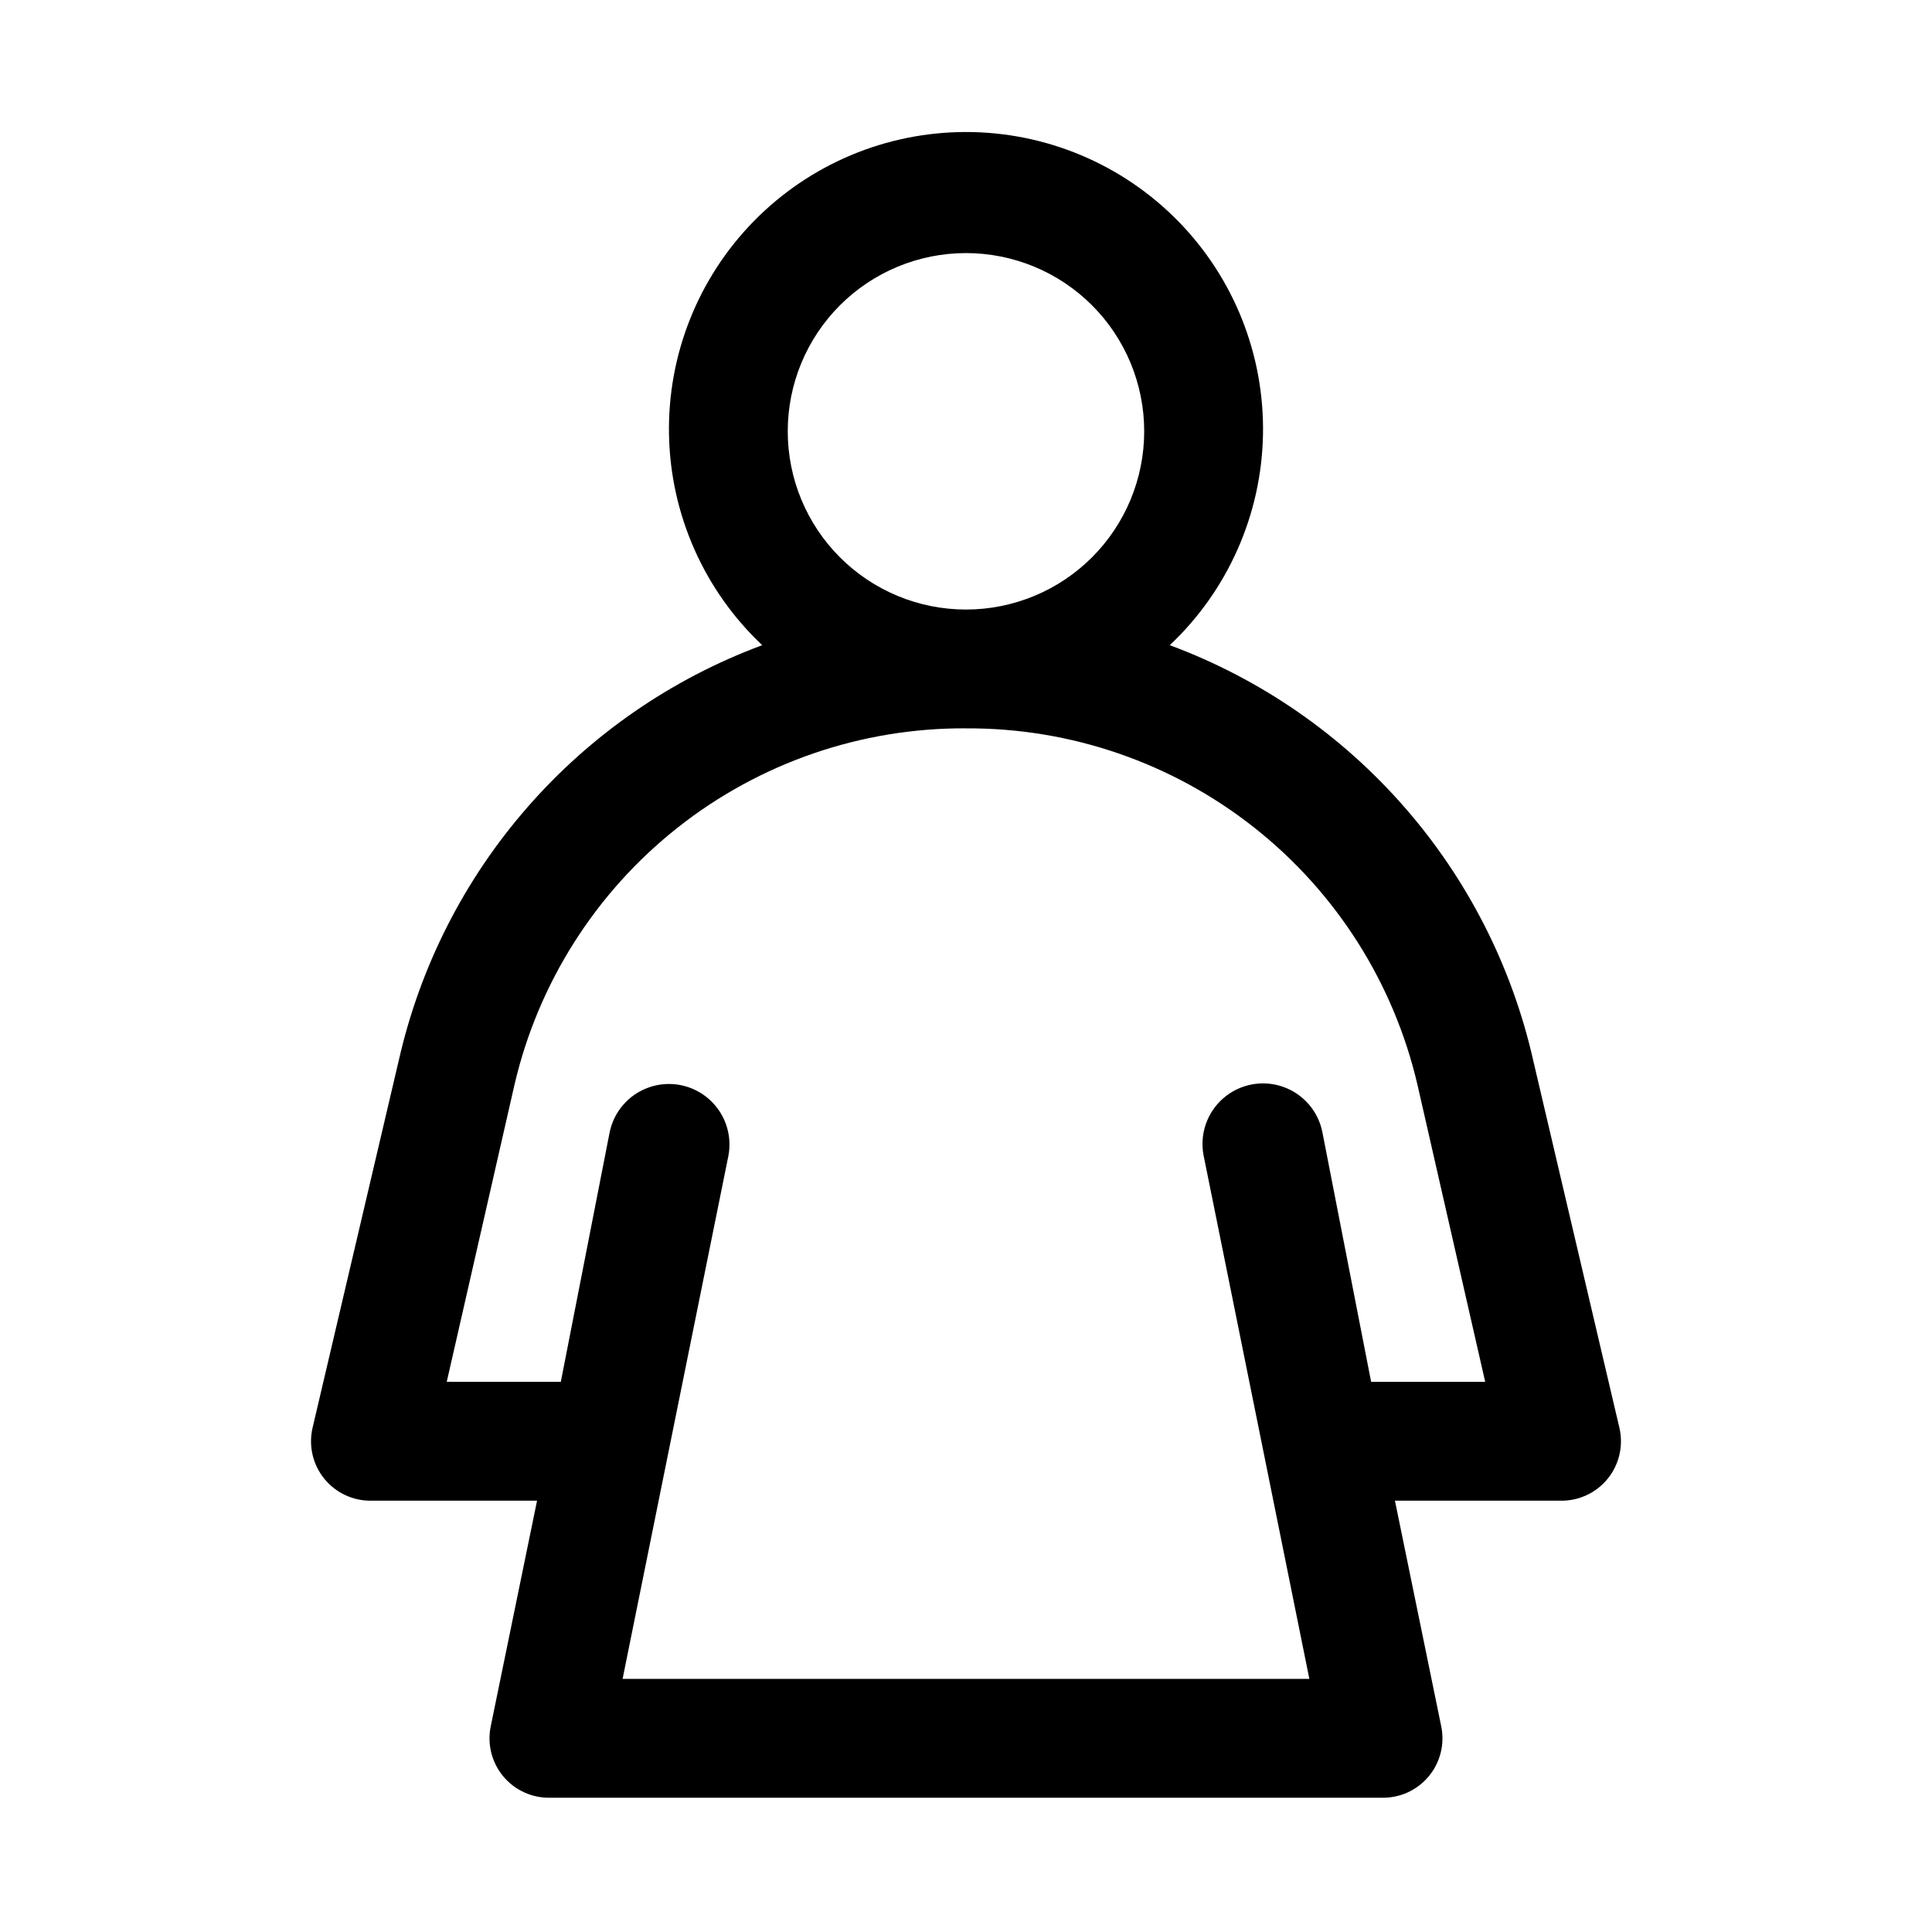 <?xml version="1.0" encoding="UTF-8"?>
<!-- Uploaded to: ICON Repo, www.svgrepo.com, Generator: ICON Repo Mixer Tools -->
<svg fill="#000000" width="800px" height="800px" version="1.1" viewBox="144 144 512 512" xmlns="http://www.w3.org/2000/svg">
 <path d="m249.64 425.19-22.832 97.301c-1.066 4.734 0.105 9.695 3.184 13.449 3.074 3.75 7.711 5.875 12.562 5.758h43.77l-12.281 59.828c-0.957 4.688 0.266 9.555 3.328 13.23 3.062 3.676 7.633 5.758 12.414 5.66h220.42c4.781 0.098 9.352-1.984 12.414-5.66 3.062-3.676 4.289-8.543 3.328-13.23l-12.277-59.828h43.766c4.852 0.117 9.488-2.008 12.566-5.758 3.074-3.754 4.25-8.715 3.18-13.449l-22.828-97.301c-11.406-50.668-47.66-92.137-96.355-110.21 15.387-14.504 24.289-34.59 24.703-55.734 0.414-21.141-7.691-41.559-22.496-56.656-14.805-15.098-35.062-23.605-56.207-23.605-21.148 0-41.402 8.508-56.207 23.605-14.805 15.098-22.914 35.516-22.5 56.656 0.414 21.145 9.316 41.23 24.703 55.734-48.695 18.07-84.949 59.539-96.352 110.21zm103.12-166.89c0-12.527 4.977-24.539 13.836-33.398 8.855-8.855 20.871-13.832 33.398-13.832 12.523 0 24.539 4.977 33.398 13.832 8.855 8.859 13.832 20.871 13.832 33.398 0 12.527-4.977 24.543-13.832 33.398-8.859 8.859-20.875 13.836-33.398 13.836-12.527 0-24.543-4.977-33.398-13.836-8.859-8.855-13.836-20.871-13.836-33.398zm47.23 78.719 0.004 0.004c27.699-0.152 54.625 9.113 76.367 26.277 21.742 17.164 37.004 41.207 43.285 68.188l17.949 78.719h-30.23l-12.91-66.125c-1.094-5.625-5.109-10.238-10.527-12.102-5.422-1.859-11.422-0.691-15.746 3.07-4.324 3.766-6.309 9.547-5.211 15.172l28.023 138.7h-182l28.027-138.55c1.098-5.625-0.891-11.406-5.215-15.168-4.324-3.762-10.324-4.934-15.742-3.07-5.422 1.863-9.434 6.473-10.531 12.098l-12.91 65.969h-30.23l17.949-78.719c6.281-26.98 21.547-51.023 43.285-68.188 21.742-17.164 48.672-26.43 76.371-26.277z"/>
</svg>